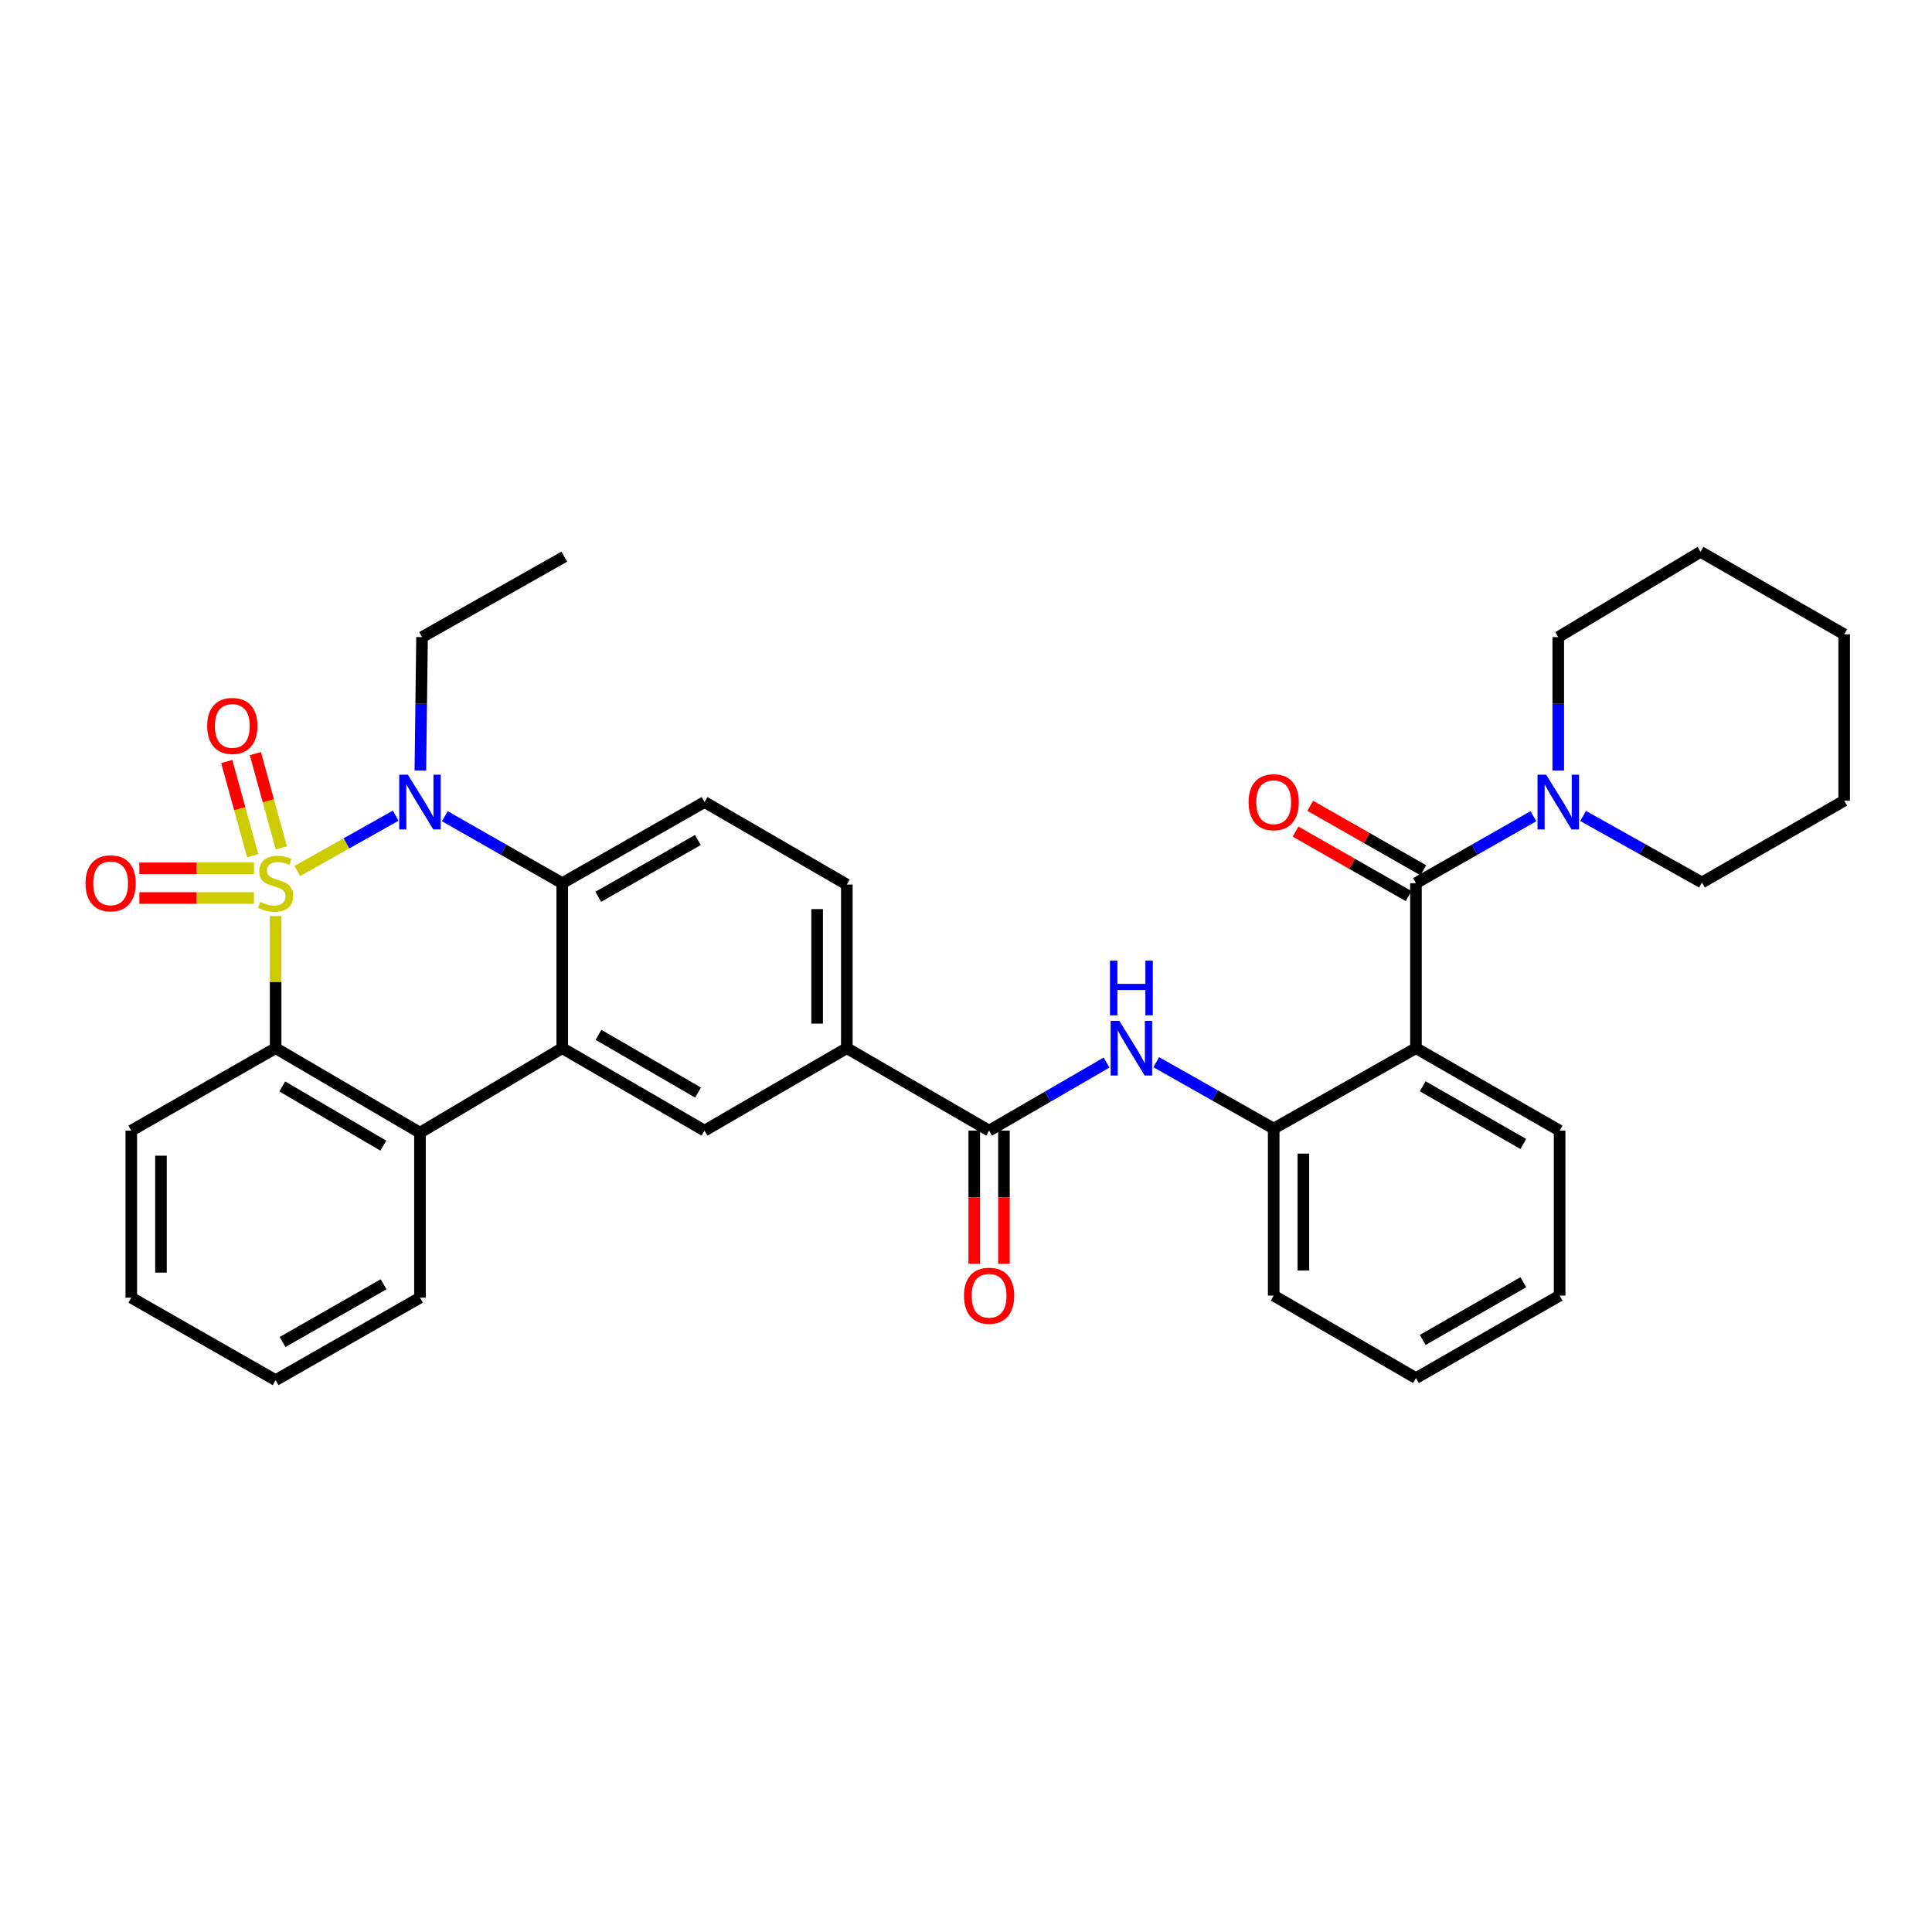 <?xml version='1.0' encoding='iso-8859-1'?>
<svg version='1.1' baseProfile='full'
              xmlns='http://www.w3.org/2000/svg'
                      xmlns:rdkit='http://www.rdkit.org/xml'
                      xmlns:xlink='http://www.w3.org/1999/xlink'
                  xml:space='preserve'
width='1000px' height='1000px' viewBox='0 0 1000 1000'>
<!-- END OF HEADER -->
<rect style='opacity:1.0;fill:#FFFFFF;stroke:none' width='1000' height='1000' x='0' y='0'> </rect>
<path class='bond-0' d='M 153.887,450.817 L 179.352,436.506' style='fill:none;fill-rule:evenodd;stroke:#CCCC00;stroke-width:6px;stroke-linecap:butt;stroke-linejoin:miter;stroke-opacity:1' />
<path class='bond-0' d='M 179.352,436.506 L 204.817,422.195' style='fill:none;fill-rule:evenodd;stroke:#0000FF;stroke-width:6px;stroke-linecap:butt;stroke-linejoin:miter;stroke-opacity:1' />
<path class='bond-1' d='M 142.665,474.139 L 142.665,508.333' style='fill:none;fill-rule:evenodd;stroke:#CCCC00;stroke-width:6px;stroke-linecap:butt;stroke-linejoin:miter;stroke-opacity:1' />
<path class='bond-1' d='M 142.665,508.333 L 142.665,542.526' style='fill:none;fill-rule:evenodd;stroke:#000000;stroke-width:6px;stroke-linecap:butt;stroke-linejoin:miter;stroke-opacity:1' />
<path class='bond-12' d='M 131.45,449.44 L 101.787,449.44' style='fill:none;fill-rule:evenodd;stroke:#CCCC00;stroke-width:6px;stroke-linecap:butt;stroke-linejoin:miter;stroke-opacity:1' />
<path class='bond-12' d='M 101.787,449.44 L 72.125,449.44' style='fill:none;fill-rule:evenodd;stroke:#FF0000;stroke-width:6px;stroke-linecap:butt;stroke-linejoin:miter;stroke-opacity:1' />
<path class='bond-12' d='M 131.45,464.808 L 101.787,464.808' style='fill:none;fill-rule:evenodd;stroke:#CCCC00;stroke-width:6px;stroke-linecap:butt;stroke-linejoin:miter;stroke-opacity:1' />
<path class='bond-12' d='M 101.787,464.808 L 72.125,464.808' style='fill:none;fill-rule:evenodd;stroke:#FF0000;stroke-width:6px;stroke-linecap:butt;stroke-linejoin:miter;stroke-opacity:1' />
<path class='bond-13' d='M 145.606,438.853 L 138.893,414.461' style='fill:none;fill-rule:evenodd;stroke:#CCCC00;stroke-width:6px;stroke-linecap:butt;stroke-linejoin:miter;stroke-opacity:1' />
<path class='bond-13' d='M 138.893,414.461 L 132.181,390.07' style='fill:none;fill-rule:evenodd;stroke:#FF0000;stroke-width:6px;stroke-linecap:butt;stroke-linejoin:miter;stroke-opacity:1' />
<path class='bond-13' d='M 130.789,442.93 L 124.076,418.539' style='fill:none;fill-rule:evenodd;stroke:#CCCC00;stroke-width:6px;stroke-linecap:butt;stroke-linejoin:miter;stroke-opacity:1' />
<path class='bond-13' d='M 124.076,418.539 L 117.364,394.148' style='fill:none;fill-rule:evenodd;stroke:#FF0000;stroke-width:6px;stroke-linecap:butt;stroke-linejoin:miter;stroke-opacity:1' />
<path class='bond-3' d='M 230.237,422.468 L 260.626,439.796' style='fill:none;fill-rule:evenodd;stroke:#0000FF;stroke-width:6px;stroke-linecap:butt;stroke-linejoin:miter;stroke-opacity:1' />
<path class='bond-3' d='M 260.626,439.796 L 291.015,457.124' style='fill:none;fill-rule:evenodd;stroke:#000000;stroke-width:6px;stroke-linecap:butt;stroke-linejoin:miter;stroke-opacity:1' />
<path class='bond-19' d='M 217.581,398.841 L 218.013,364.3' style='fill:none;fill-rule:evenodd;stroke:#0000FF;stroke-width:6px;stroke-linecap:butt;stroke-linejoin:miter;stroke-opacity:1' />
<path class='bond-19' d='M 218.013,364.3 L 218.445,329.759' style='fill:none;fill-rule:evenodd;stroke:#000000;stroke-width:6px;stroke-linecap:butt;stroke-linejoin:miter;stroke-opacity:1' />
<path class='bond-6' d='M 142.665,542.526 L 217.378,586.282' style='fill:none;fill-rule:evenodd;stroke:#000000;stroke-width:6px;stroke-linecap:butt;stroke-linejoin:miter;stroke-opacity:1' />
<path class='bond-6' d='M 146.105,562.35 L 198.404,592.979' style='fill:none;fill-rule:evenodd;stroke:#000000;stroke-width:6px;stroke-linecap:butt;stroke-linejoin:miter;stroke-opacity:1' />
<path class='bond-21' d='M 142.665,542.526 L 67.951,585.214' style='fill:none;fill-rule:evenodd;stroke:#000000;stroke-width:6px;stroke-linecap:butt;stroke-linejoin:miter;stroke-opacity:1' />
<path class='bond-2' d='M 291.015,542.526 L 217.378,586.282' style='fill:none;fill-rule:evenodd;stroke:#000000;stroke-width:6px;stroke-linecap:butt;stroke-linejoin:miter;stroke-opacity:1' />
<path class='bond-9' d='M 291.015,542.526 L 364.661,585.214' style='fill:none;fill-rule:evenodd;stroke:#000000;stroke-width:6px;stroke-linecap:butt;stroke-linejoin:miter;stroke-opacity:1' />
<path class='bond-9' d='M 309.769,535.634 L 361.321,565.516' style='fill:none;fill-rule:evenodd;stroke:#000000;stroke-width:6px;stroke-linecap:butt;stroke-linejoin:miter;stroke-opacity:1' />
<path class='bond-34' d='M 291.015,542.526 L 291.015,457.124' style='fill:none;fill-rule:evenodd;stroke:#000000;stroke-width:6px;stroke-linecap:butt;stroke-linejoin:miter;stroke-opacity:1' />
<path class='bond-15' d='M 291.015,457.124 L 364.661,415.136' style='fill:none;fill-rule:evenodd;stroke:#000000;stroke-width:6px;stroke-linecap:butt;stroke-linejoin:miter;stroke-opacity:1' />
<path class='bond-15' d='M 309.673,464.176 L 361.226,434.784' style='fill:none;fill-rule:evenodd;stroke:#000000;stroke-width:6px;stroke-linecap:butt;stroke-linejoin:miter;stroke-opacity:1' />
<path class='bond-4' d='M 732.891,457.124 L 732.891,542.526' style='fill:none;fill-rule:evenodd;stroke:#000000;stroke-width:6px;stroke-linecap:butt;stroke-linejoin:miter;stroke-opacity:1' />
<path class='bond-10' d='M 732.891,457.124 L 763.292,439.795' style='fill:none;fill-rule:evenodd;stroke:#000000;stroke-width:6px;stroke-linecap:butt;stroke-linejoin:miter;stroke-opacity:1' />
<path class='bond-10' d='M 763.292,439.795 L 793.694,422.466' style='fill:none;fill-rule:evenodd;stroke:#0000FF;stroke-width:6px;stroke-linecap:butt;stroke-linejoin:miter;stroke-opacity:1' />
<path class='bond-16' d='M 736.697,450.449 L 707.442,433.766' style='fill:none;fill-rule:evenodd;stroke:#000000;stroke-width:6px;stroke-linecap:butt;stroke-linejoin:miter;stroke-opacity:1' />
<path class='bond-16' d='M 707.442,433.766 L 678.187,417.083' style='fill:none;fill-rule:evenodd;stroke:#FF0000;stroke-width:6px;stroke-linecap:butt;stroke-linejoin:miter;stroke-opacity:1' />
<path class='bond-16' d='M 729.084,463.799 L 699.829,447.115' style='fill:none;fill-rule:evenodd;stroke:#000000;stroke-width:6px;stroke-linecap:butt;stroke-linejoin:miter;stroke-opacity:1' />
<path class='bond-16' d='M 699.829,447.115 L 670.574,430.432' style='fill:none;fill-rule:evenodd;stroke:#FF0000;stroke-width:6px;stroke-linecap:butt;stroke-linejoin:miter;stroke-opacity:1' />
<path class='bond-5' d='M 732.891,542.526 L 659.262,584.147' style='fill:none;fill-rule:evenodd;stroke:#000000;stroke-width:6px;stroke-linecap:butt;stroke-linejoin:miter;stroke-opacity:1' />
<path class='bond-20' d='M 732.891,542.526 L 807.262,585.214' style='fill:none;fill-rule:evenodd;stroke:#000000;stroke-width:6px;stroke-linecap:butt;stroke-linejoin:miter;stroke-opacity:1' />
<path class='bond-20' d='M 736.396,562.258 L 788.456,592.139' style='fill:none;fill-rule:evenodd;stroke:#000000;stroke-width:6px;stroke-linecap:butt;stroke-linejoin:miter;stroke-opacity:1' />
<path class='bond-22' d='M 217.378,586.282 L 217.378,671.675' style='fill:none;fill-rule:evenodd;stroke:#000000;stroke-width:6px;stroke-linecap:butt;stroke-linejoin:miter;stroke-opacity:1' />
<path class='bond-7' d='M 511.961,585.214 L 438.315,542.526' style='fill:none;fill-rule:evenodd;stroke:#000000;stroke-width:6px;stroke-linecap:butt;stroke-linejoin:miter;stroke-opacity:1' />
<path class='bond-8' d='M 511.961,585.214 L 542.35,567.6' style='fill:none;fill-rule:evenodd;stroke:#000000;stroke-width:6px;stroke-linecap:butt;stroke-linejoin:miter;stroke-opacity:1' />
<path class='bond-8' d='M 542.35,567.6 L 572.739,549.985' style='fill:none;fill-rule:evenodd;stroke:#0000FF;stroke-width:6px;stroke-linecap:butt;stroke-linejoin:miter;stroke-opacity:1' />
<path class='bond-17' d='M 504.277,585.214 L 504.277,619.676' style='fill:none;fill-rule:evenodd;stroke:#000000;stroke-width:6px;stroke-linecap:butt;stroke-linejoin:miter;stroke-opacity:1' />
<path class='bond-17' d='M 504.277,619.676 L 504.277,654.137' style='fill:none;fill-rule:evenodd;stroke:#FF0000;stroke-width:6px;stroke-linecap:butt;stroke-linejoin:miter;stroke-opacity:1' />
<path class='bond-17' d='M 519.645,585.214 L 519.645,619.676' style='fill:none;fill-rule:evenodd;stroke:#000000;stroke-width:6px;stroke-linecap:butt;stroke-linejoin:miter;stroke-opacity:1' />
<path class='bond-17' d='M 519.645,619.676 L 519.645,654.137' style='fill:none;fill-rule:evenodd;stroke:#FF0000;stroke-width:6px;stroke-linecap:butt;stroke-linejoin:miter;stroke-opacity:1' />
<path class='bond-11' d='M 598.462,549.79 L 628.862,566.969' style='fill:none;fill-rule:evenodd;stroke:#0000FF;stroke-width:6px;stroke-linecap:butt;stroke-linejoin:miter;stroke-opacity:1' />
<path class='bond-11' d='M 628.862,566.969 L 659.262,584.147' style='fill:none;fill-rule:evenodd;stroke:#000000;stroke-width:6px;stroke-linecap:butt;stroke-linejoin:miter;stroke-opacity:1' />
<path class='bond-14' d='M 364.661,585.214 L 438.315,542.526' style='fill:none;fill-rule:evenodd;stroke:#000000;stroke-width:6px;stroke-linecap:butt;stroke-linejoin:miter;stroke-opacity:1' />
<path class='bond-23' d='M 819.424,422.342 L 850.17,439.558' style='fill:none;fill-rule:evenodd;stroke:#0000FF;stroke-width:6px;stroke-linecap:butt;stroke-linejoin:miter;stroke-opacity:1' />
<path class='bond-23' d='M 850.17,439.558 L 880.917,456.774' style='fill:none;fill-rule:evenodd;stroke:#000000;stroke-width:6px;stroke-linecap:butt;stroke-linejoin:miter;stroke-opacity:1' />
<path class='bond-24' d='M 806.554,398.841 L 806.554,364.3' style='fill:none;fill-rule:evenodd;stroke:#0000FF;stroke-width:6px;stroke-linecap:butt;stroke-linejoin:miter;stroke-opacity:1' />
<path class='bond-24' d='M 806.554,364.3 L 806.554,329.759' style='fill:none;fill-rule:evenodd;stroke:#000000;stroke-width:6px;stroke-linecap:butt;stroke-linejoin:miter;stroke-opacity:1' />
<path class='bond-25' d='M 659.262,584.147 L 659.262,670.591' style='fill:none;fill-rule:evenodd;stroke:#000000;stroke-width:6px;stroke-linecap:butt;stroke-linejoin:miter;stroke-opacity:1' />
<path class='bond-25' d='M 674.629,597.114 L 674.629,657.625' style='fill:none;fill-rule:evenodd;stroke:#000000;stroke-width:6px;stroke-linecap:butt;stroke-linejoin:miter;stroke-opacity:1' />
<path class='bond-36' d='M 438.315,542.526 L 438.315,457.841' style='fill:none;fill-rule:evenodd;stroke:#000000;stroke-width:6px;stroke-linecap:butt;stroke-linejoin:miter;stroke-opacity:1' />
<path class='bond-36' d='M 422.948,529.823 L 422.948,470.544' style='fill:none;fill-rule:evenodd;stroke:#000000;stroke-width:6px;stroke-linecap:butt;stroke-linejoin:miter;stroke-opacity:1' />
<path class='bond-18' d='M 364.661,415.136 L 438.315,457.841' style='fill:none;fill-rule:evenodd;stroke:#000000;stroke-width:6px;stroke-linecap:butt;stroke-linejoin:miter;stroke-opacity:1' />
<path class='bond-26' d='M 218.445,329.759 L 292.074,288.129' style='fill:none;fill-rule:evenodd;stroke:#000000;stroke-width:6px;stroke-linecap:butt;stroke-linejoin:miter;stroke-opacity:1' />
<path class='bond-37' d='M 807.262,585.214 L 807.262,670.591' style='fill:none;fill-rule:evenodd;stroke:#000000;stroke-width:6px;stroke-linecap:butt;stroke-linejoin:miter;stroke-opacity:1' />
<path class='bond-28' d='M 67.951,585.214 L 67.951,671.675' style='fill:none;fill-rule:evenodd;stroke:#000000;stroke-width:6px;stroke-linecap:butt;stroke-linejoin:miter;stroke-opacity:1' />
<path class='bond-28' d='M 83.319,598.184 L 83.319,658.706' style='fill:none;fill-rule:evenodd;stroke:#000000;stroke-width:6px;stroke-linecap:butt;stroke-linejoin:miter;stroke-opacity:1' />
<path class='bond-35' d='M 217.378,671.675 L 142.665,714.364' style='fill:none;fill-rule:evenodd;stroke:#000000;stroke-width:6px;stroke-linecap:butt;stroke-linejoin:miter;stroke-opacity:1' />
<path class='bond-35' d='M 198.547,664.735 L 146.248,694.617' style='fill:none;fill-rule:evenodd;stroke:#000000;stroke-width:6px;stroke-linecap:butt;stroke-linejoin:miter;stroke-opacity:1' />
<path class='bond-31' d='M 880.917,456.774 L 954.545,414.435' style='fill:none;fill-rule:evenodd;stroke:#000000;stroke-width:6px;stroke-linecap:butt;stroke-linejoin:miter;stroke-opacity:1' />
<path class='bond-30' d='M 806.554,329.759 L 880.199,285.636' style='fill:none;fill-rule:evenodd;stroke:#000000;stroke-width:6px;stroke-linecap:butt;stroke-linejoin:miter;stroke-opacity:1' />
<path class='bond-32' d='M 659.262,670.591 L 732.891,713.297' style='fill:none;fill-rule:evenodd;stroke:#000000;stroke-width:6px;stroke-linecap:butt;stroke-linejoin:miter;stroke-opacity:1' />
<path class='bond-27' d='M 807.262,670.591 L 732.891,713.297' style='fill:none;fill-rule:evenodd;stroke:#000000;stroke-width:6px;stroke-linecap:butt;stroke-linejoin:miter;stroke-opacity:1' />
<path class='bond-27' d='M 788.454,663.67 L 736.394,693.564' style='fill:none;fill-rule:evenodd;stroke:#000000;stroke-width:6px;stroke-linecap:butt;stroke-linejoin:miter;stroke-opacity:1' />
<path class='bond-29' d='M 67.951,671.675 L 142.665,714.364' style='fill:none;fill-rule:evenodd;stroke:#000000;stroke-width:6px;stroke-linecap:butt;stroke-linejoin:miter;stroke-opacity:1' />
<path class='bond-33' d='M 880.199,285.636 L 954.545,328.325' style='fill:none;fill-rule:evenodd;stroke:#000000;stroke-width:6px;stroke-linecap:butt;stroke-linejoin:miter;stroke-opacity:1' />
<path class='bond-38' d='M 954.545,414.435 L 954.545,328.325' style='fill:none;fill-rule:evenodd;stroke:#000000;stroke-width:6px;stroke-linecap:butt;stroke-linejoin:miter;stroke-opacity:1' />
<path  class='atom-0' d='M 134.665 466.844
Q 134.985 466.964, 136.305 467.524
Q 137.625 468.084, 139.065 468.444
Q 140.545 468.764, 141.985 468.764
Q 144.665 468.764, 146.225 467.484
Q 147.785 466.164, 147.785 463.884
Q 147.785 462.324, 146.985 461.364
Q 146.225 460.404, 145.025 459.884
Q 143.825 459.364, 141.825 458.764
Q 139.305 458.004, 137.785 457.284
Q 136.305 456.564, 135.225 455.044
Q 134.185 453.524, 134.185 450.964
Q 134.185 447.404, 136.585 445.204
Q 139.025 443.004, 143.825 443.004
Q 147.105 443.004, 150.825 444.564
L 149.905 447.644
Q 146.505 446.244, 143.945 446.244
Q 141.185 446.244, 139.665 447.404
Q 138.145 448.524, 138.185 450.484
Q 138.185 452.004, 138.945 452.924
Q 139.745 453.844, 140.865 454.364
Q 142.025 454.884, 143.945 455.484
Q 146.505 456.284, 148.025 457.084
Q 149.545 457.884, 150.625 459.524
Q 151.745 461.124, 151.745 463.884
Q 151.745 467.804, 149.105 469.924
Q 146.505 472.004, 142.145 472.004
Q 139.625 472.004, 137.705 471.444
Q 135.825 470.924, 133.585 470.004
L 134.665 466.844
' fill='#CCCC00'/>
<path  class='atom-1' d='M 211.118 400.976
L 220.398 415.976
Q 221.318 417.456, 222.798 420.136
Q 224.278 422.816, 224.358 422.976
L 224.358 400.976
L 228.118 400.976
L 228.118 429.296
L 224.238 429.296
L 214.278 412.896
Q 213.118 410.976, 211.878 408.776
Q 210.678 406.576, 210.318 405.896
L 210.318 429.296
L 206.638 429.296
L 206.638 400.976
L 211.118 400.976
' fill='#0000FF'/>
<path  class='atom-9' d='M 579.347 528.366
L 588.627 543.366
Q 589.547 544.846, 591.027 547.526
Q 592.507 550.206, 592.587 550.366
L 592.587 528.366
L 596.347 528.366
L 596.347 556.686
L 592.467 556.686
L 582.507 540.286
Q 581.347 538.366, 580.107 536.166
Q 578.907 533.966, 578.547 533.286
L 578.547 556.686
L 574.867 556.686
L 574.867 528.366
L 579.347 528.366
' fill='#0000FF'/>
<path  class='atom-9' d='M 574.527 497.214
L 578.367 497.214
L 578.367 509.254
L 592.847 509.254
L 592.847 497.214
L 596.687 497.214
L 596.687 525.534
L 592.847 525.534
L 592.847 512.454
L 578.367 512.454
L 578.367 525.534
L 574.527 525.534
L 574.527 497.214
' fill='#0000FF'/>
<path  class='atom-11' d='M 800.294 400.976
L 809.574 415.976
Q 810.494 417.456, 811.974 420.136
Q 813.454 422.816, 813.534 422.976
L 813.534 400.976
L 817.294 400.976
L 817.294 429.296
L 813.414 429.296
L 803.454 412.896
Q 802.294 410.976, 801.054 408.776
Q 799.854 406.576, 799.494 405.896
L 799.494 429.296
L 795.814 429.296
L 795.814 400.976
L 800.294 400.976
' fill='#0000FF'/>
<path  class='atom-13' d='M 44.271 457.204
Q 44.271 450.404, 47.631 446.604
Q 50.991 442.804, 57.271 442.804
Q 63.551 442.804, 66.911 446.604
Q 70.271 450.404, 70.271 457.204
Q 70.271 464.084, 66.871 468.004
Q 63.471 471.884, 57.271 471.884
Q 51.031 471.884, 47.631 468.004
Q 44.271 464.124, 44.271 457.204
M 57.271 468.684
Q 61.591 468.684, 63.911 465.804
Q 66.271 462.884, 66.271 457.204
Q 66.271 451.644, 63.911 448.844
Q 61.591 446.004, 57.271 446.004
Q 52.951 446.004, 50.591 448.804
Q 48.271 451.604, 48.271 457.204
Q 48.271 462.924, 50.591 465.804
Q 52.951 468.684, 57.271 468.684
' fill='#FF0000'/>
<path  class='atom-14' d='M 107.245 375.737
Q 107.245 368.937, 110.605 365.137
Q 113.965 361.337, 120.245 361.337
Q 126.525 361.337, 129.885 365.137
Q 133.245 368.937, 133.245 375.737
Q 133.245 382.617, 129.845 386.537
Q 126.445 390.417, 120.245 390.417
Q 114.005 390.417, 110.605 386.537
Q 107.245 382.657, 107.245 375.737
M 120.245 387.217
Q 124.565 387.217, 126.885 384.337
Q 129.245 381.417, 129.245 375.737
Q 129.245 370.177, 126.885 367.377
Q 124.565 364.537, 120.245 364.537
Q 115.925 364.537, 113.565 367.337
Q 111.245 370.137, 111.245 375.737
Q 111.245 381.457, 113.565 384.337
Q 115.925 387.217, 120.245 387.217
' fill='#FF0000'/>
<path  class='atom-17' d='M 646.262 415.216
Q 646.262 408.416, 649.622 404.616
Q 652.982 400.816, 659.262 400.816
Q 665.542 400.816, 668.902 404.616
Q 672.262 408.416, 672.262 415.216
Q 672.262 422.096, 668.862 426.016
Q 665.462 429.896, 659.262 429.896
Q 653.022 429.896, 649.622 426.016
Q 646.262 422.136, 646.262 415.216
M 659.262 426.696
Q 663.582 426.696, 665.902 423.816
Q 668.262 420.896, 668.262 415.216
Q 668.262 409.656, 665.902 406.856
Q 663.582 404.016, 659.262 404.016
Q 654.942 404.016, 652.582 406.816
Q 650.262 409.616, 650.262 415.216
Q 650.262 420.936, 652.582 423.816
Q 654.942 426.696, 659.262 426.696
' fill='#FF0000'/>
<path  class='atom-18' d='M 498.961 670.671
Q 498.961 663.871, 502.321 660.071
Q 505.681 656.271, 511.961 656.271
Q 518.241 656.271, 521.601 660.071
Q 524.961 663.871, 524.961 670.671
Q 524.961 677.551, 521.561 681.471
Q 518.161 685.351, 511.961 685.351
Q 505.721 685.351, 502.321 681.471
Q 498.961 677.591, 498.961 670.671
M 511.961 682.151
Q 516.281 682.151, 518.601 679.271
Q 520.961 676.351, 520.961 670.671
Q 520.961 665.111, 518.601 662.311
Q 516.281 659.471, 511.961 659.471
Q 507.641 659.471, 505.281 662.271
Q 502.961 665.071, 502.961 670.671
Q 502.961 676.391, 505.281 679.271
Q 507.641 682.151, 511.961 682.151
' fill='#FF0000'/>
</svg>
